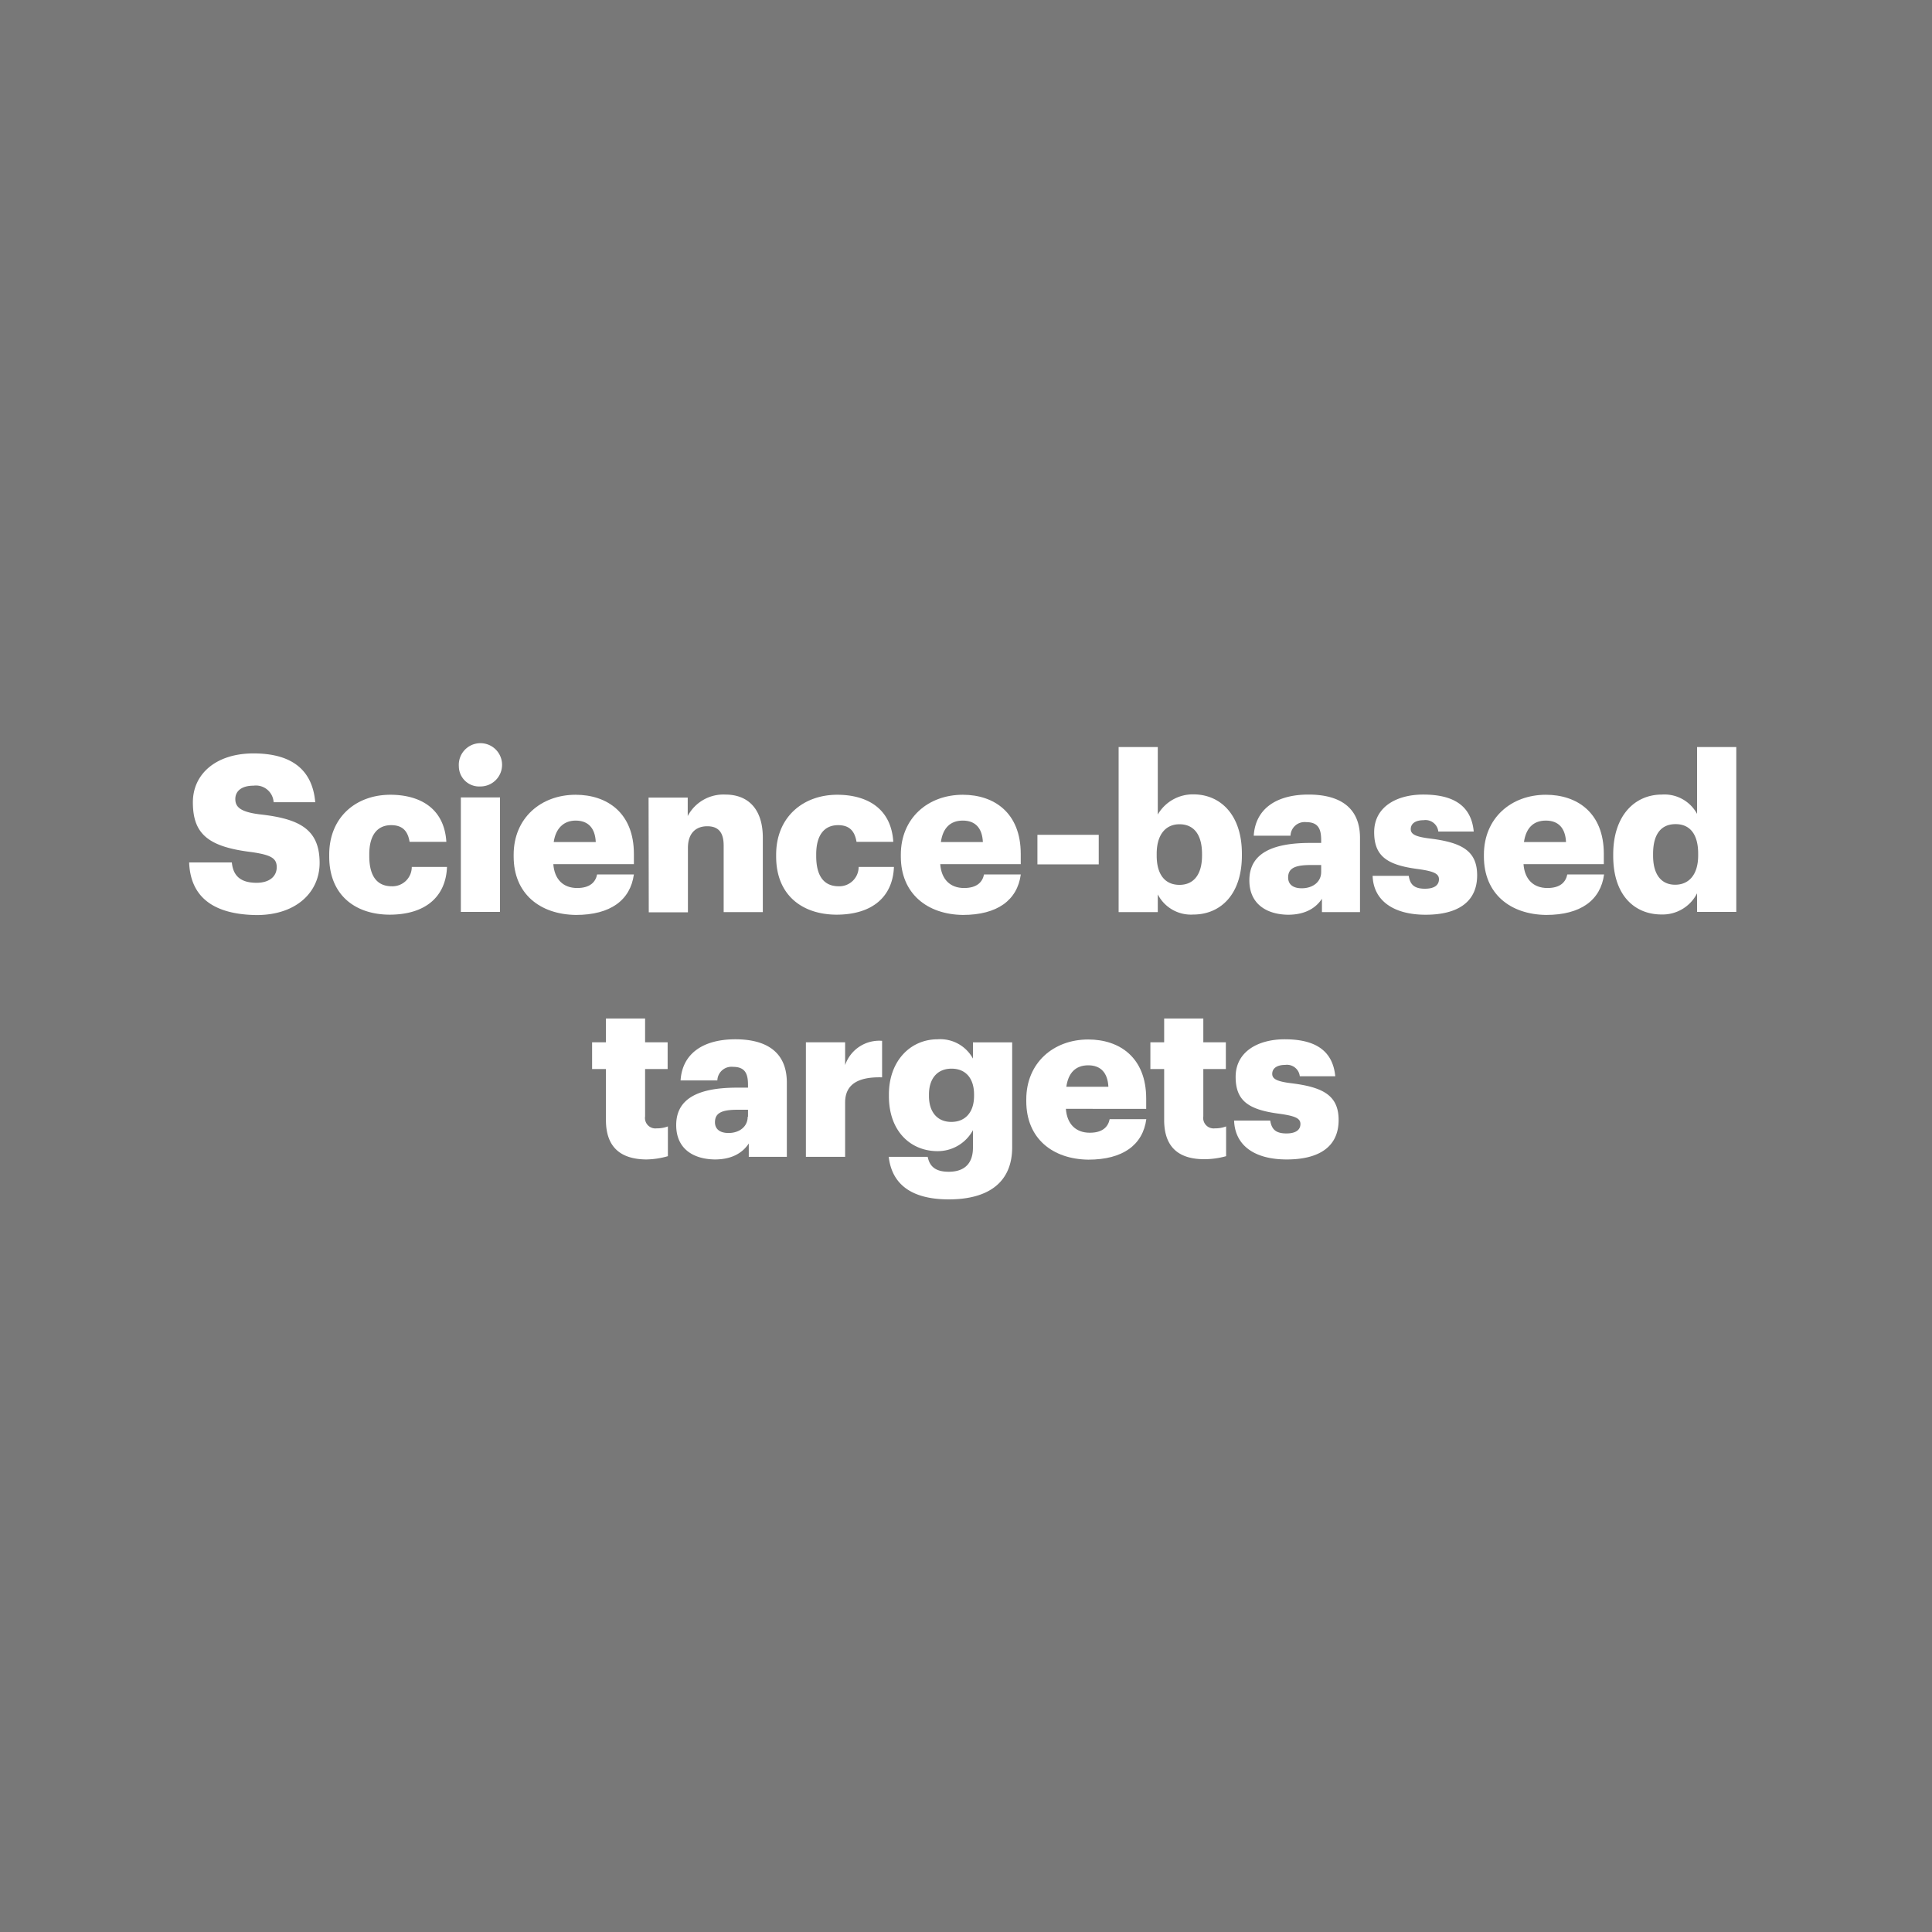 <svg xmlns="http://www.w3.org/2000/svg" viewBox="0 0 300 300"><defs><style>.cls-1{fill:#787878;}.cls-2{fill:#fff;}</style></defs><g id="Layer_2" data-name="Layer 2"><g id="Layer_1-2" data-name="Layer 1"><rect class="cls-1" width="300" height="300"/><path class="cls-2" d="M29.37,133.92H36c.17,1.73,1,3.16,3.84,3.16,2,0,3.13-1,3.13-2.42s-.92-1.9-3.84-2.34c-6.87-.82-9.18-2.86-9.18-7.75,0-4.39,3.6-7.58,9.41-7.58s9.15,2.44,9.59,7.58H42.49A2.76,2.76,0,0,0,39.36,122c-1.86,0-2.82.85-2.82,2.07s.75,2,3.78,2.38c6.15.68,9.31,2.28,9.31,7.55,0,4.45-3.53,8.09-9.79,8.09C33,142,29.57,139.19,29.37,133.92Z"/><path class="cls-2" d="M51.12,133v-.28c0-5.91,4.25-9.31,9.49-9.31,4.35,0,8.36,1.9,8.7,7.31H63.6c-.27-1.67-1.09-2.59-2.86-2.59-2.14,0-3.4,1.53-3.4,4.53v.27c0,3.09,1.19,4.69,3.5,4.69a3,3,0,0,0,3.1-3h5.47c-.17,4.49-3.19,7.41-8.94,7.41C55.17,142,51.12,139,51.12,133Z"/><path class="cls-2" d="M71.25,119a3.36,3.36,0,1,1,3.33,3.12A3.15,3.15,0,0,1,71.25,119Zm.31,4.82h6.08v17.78H71.56Z"/><path class="cls-2" d="M79.76,133v-.28c0-5.71,4.25-9.31,9.62-9.31,4.87,0,9.05,2.79,9.05,9.18v1.59H85.92c.17,2.35,1.53,3.71,3.7,3.71,2,0,2.86-.92,3.1-2.11h5.71c-.55,4-3.64,6.29-9,6.29C83.84,142,79.76,138.78,79.76,133Zm12.75-2.25c-.1-2.14-1.15-3.33-3.13-3.33-1.83,0-3.09,1.19-3.4,3.33Z"/><path class="cls-2" d="M100.71,123.85h6.08v2.86a6.27,6.27,0,0,1,5.85-3.33c3.43,0,5.81,2.14,5.81,6.7v11.55h-6.08V131.3c0-2-.78-3-2.55-3s-3,1.08-3,3.36v10h-6.08Z"/><path class="cls-2" d="M120.52,133v-.28c0-5.91,4.25-9.31,9.48-9.31,4.36,0,8.37,1.9,8.71,7.31H133c-.28-1.67-1.09-2.59-2.86-2.59-2.14,0-3.4,1.53-3.4,4.53v.27c0,3.09,1.19,4.69,3.5,4.69a3,3,0,0,0,3.09-3h5.48c-.17,4.49-3.2,7.41-8.94,7.41C124.56,142,120.52,139,120.52,133Z"/><path class="cls-2" d="M139.88,133v-.28c0-5.71,4.24-9.31,9.62-9.31,4.86,0,9,2.79,9,9.18v1.59H146c.17,2.35,1.53,3.71,3.7,3.71,2,0,2.86-.92,3.1-2.11h5.71c-.54,4-3.64,6.29-9,6.29C144,142,139.88,138.78,139.88,133Zm12.74-2.25c-.1-2.14-1.15-3.33-3.12-3.33s-3.1,1.19-3.4,3.33Z"/><path class="cls-2" d="M161.09,129.63h9.52v4.59h-9.52Z"/><path class="cls-2" d="M179.78,138.88v2.75H173.7V116h6.08v10.48a6.28,6.28,0,0,1,5.54-3.13c4.15,0,7.52,3.13,7.52,9.21v.27c0,6.12-3.37,9.18-7.55,9.18A5.78,5.78,0,0,1,179.78,138.88Zm6.87-6v-.27c0-3.13-1.36-4.62-3.5-4.62s-3.54,1.6-3.54,4.59v.27c0,3,1.33,4.55,3.54,4.55S186.65,135.79,186.65,132.86Z"/><path class="cls-2" d="M194,136.7c0-4.18,3.54-5.81,9.45-5.81h1.7v-.41c0-1.7-.4-2.82-2.34-2.82a2.19,2.19,0,0,0-2.42,2.11h-5.71c.27-4.28,3.64-6.39,8.5-6.39s8,2,8,6.73v11.52h-5.91v-2.07c-.85,1.29-2.41,2.48-5.27,2.48C196.82,142,194,140.48,194,136.7Zm11.15-1.29v-1.09h-1.6c-2.44,0-3.53.48-3.53,1.94,0,1,.68,1.67,2.11,1.67C203.86,137.93,205.15,136.94,205.15,135.41Z"/><path class="cls-2" d="M213.14,136h5.61c.2,1.29.78,2,2.51,2,1.5,0,2.18-.58,2.18-1.47s-.85-1.25-3.3-1.59c-4.76-.62-6.76-2-6.76-5.72,0-3.94,3.5-5.84,7.61-5.84,4.39,0,7.45,1.49,7.85,5.74h-5.5a2,2,0,0,0-2.28-1.76c-1.33,0-2,.57-2,1.39s.82,1.19,3,1.46c4.93.61,7.31,1.91,7.31,5.71,0,4.22-3.12,6.12-8,6.12S213.27,139.93,213.14,136Z"/><path class="cls-2" d="M230.42,133v-.28c0-5.71,4.25-9.31,9.62-9.31,4.86,0,9,2.79,9,9.18v1.59H236.57c.17,2.35,1.53,3.71,3.71,3.71,2,0,2.85-.92,3.09-2.11h5.71c-.54,4-3.63,6.29-9,6.29C234.5,142,230.42,138.78,230.42,133Zm12.75-2.25c-.1-2.14-1.16-3.33-3.13-3.33s-3.09,1.19-3.4,3.33Z"/><path class="cls-2" d="M250.5,132.93v-.27c0-6,3.33-9.28,7.55-9.28a5.76,5.76,0,0,1,5.47,3V116h6.09v25.6h-6.09v-2.89A6,6,0,0,1,258,142C253.87,142,250.5,139.08,250.5,132.93Zm13.19-.1v-.27c0-3-1.26-4.59-3.5-4.59s-3.5,1.53-3.5,4.62v.27c0,3,1.32,4.52,3.43,4.52S263.69,135.85,263.69,132.83Z"/><path class="cls-2" d="M94.09,173.92V166H91.94v-4.15h2.15v-3.7h6.08v3.7h3.5V166h-3.5v7.35a1.62,1.62,0,0,0,1.8,1.86,4.77,4.77,0,0,0,1.74-.3v4.62a12.6,12.6,0,0,1-3.37.51C96.33,180,94.09,178.1,94.09,173.92Z"/><path class="cls-2" d="M105,174.7c0-4.18,3.54-5.81,9.45-5.81h1.7v-.41c0-1.7-.4-2.82-2.34-2.82a2.19,2.19,0,0,0-2.42,2.11h-5.71c.27-4.28,3.64-6.39,8.5-6.39s8,2,8,6.73v11.52h-5.91v-2.07c-.85,1.29-2.41,2.48-5.27,2.48C107.77,180,105,178.48,105,174.7Zm11.15-1.29v-1.09h-1.6c-2.44,0-3.53.48-3.53,1.94,0,1,.68,1.67,2.11,1.67C114.81,175.93,116.1,174.94,116.1,173.41Z"/><path class="cls-2" d="M125.14,161.85h6.09v3.54a5.59,5.59,0,0,1,5.74-3.77v5.67c-3.7-.1-5.74,1.06-5.74,3.91v8.43h-6.09Z"/><path class="cls-2" d="M138,179.63h6.05c.27,1.3,1,2.32,3.26,2.32,2.69,0,3.77-1.53,3.77-3.74v-2.72a6.21,6.21,0,0,1-5.5,3.26c-4.15,0-7.55-3.06-7.55-8.53v-.28c0-5.23,3.37-8.56,7.55-8.56a5.78,5.78,0,0,1,5.5,3v-2.52h6.09v16.29c0,5.3-3.5,8.09-9.86,8.09C141.26,186.23,138.47,183.68,138,179.63Zm13.25-9.45v-.24c0-2.44-1.25-4-3.5-4s-3.5,1.6-3.5,4v.27c0,2.45,1.29,4,3.47,4S151.25,172.7,151.25,170.18Z"/><path class="cls-2" d="M159.36,171v-.28c0-5.71,4.25-9.31,9.62-9.31,4.86,0,9,2.79,9,9.18v1.59H165.51c.17,2.35,1.53,3.71,3.71,3.71,2,0,2.85-.92,3.09-2.11H178c-.54,4-3.64,6.29-9,6.29C163.44,180,159.36,176.78,159.36,171Zm12.75-2.25c-.11-2.14-1.16-3.33-3.13-3.33s-3.1,1.19-3.4,3.33Z"/><path class="cls-2" d="M180.77,173.92V166h-2.14v-4.15h2.14v-3.7h6.08v3.7h3.5V166h-3.5v7.35a1.62,1.62,0,0,0,1.8,1.86,4.77,4.77,0,0,0,1.74-.3v4.62A12.53,12.53,0,0,1,187,180C183,180,180.77,178.1,180.77,173.92Z"/><path class="cls-2" d="M191.63,174h5.61c.21,1.29.78,2,2.52,2,1.49,0,2.17-.58,2.17-1.47s-.85-1.25-3.29-1.59c-4.76-.62-6.77-2-6.77-5.72,0-3.94,3.5-5.84,7.62-5.84,4.38,0,7.44,1.49,7.85,5.74h-5.51a2,2,0,0,0-2.28-1.76c-1.32,0-2,.57-2,1.39s.81,1.19,3,1.46c4.93.61,7.31,1.91,7.31,5.71,0,4.22-3.13,6.12-8.06,6.12S191.77,177.93,191.63,174Z"/></g></g></svg>